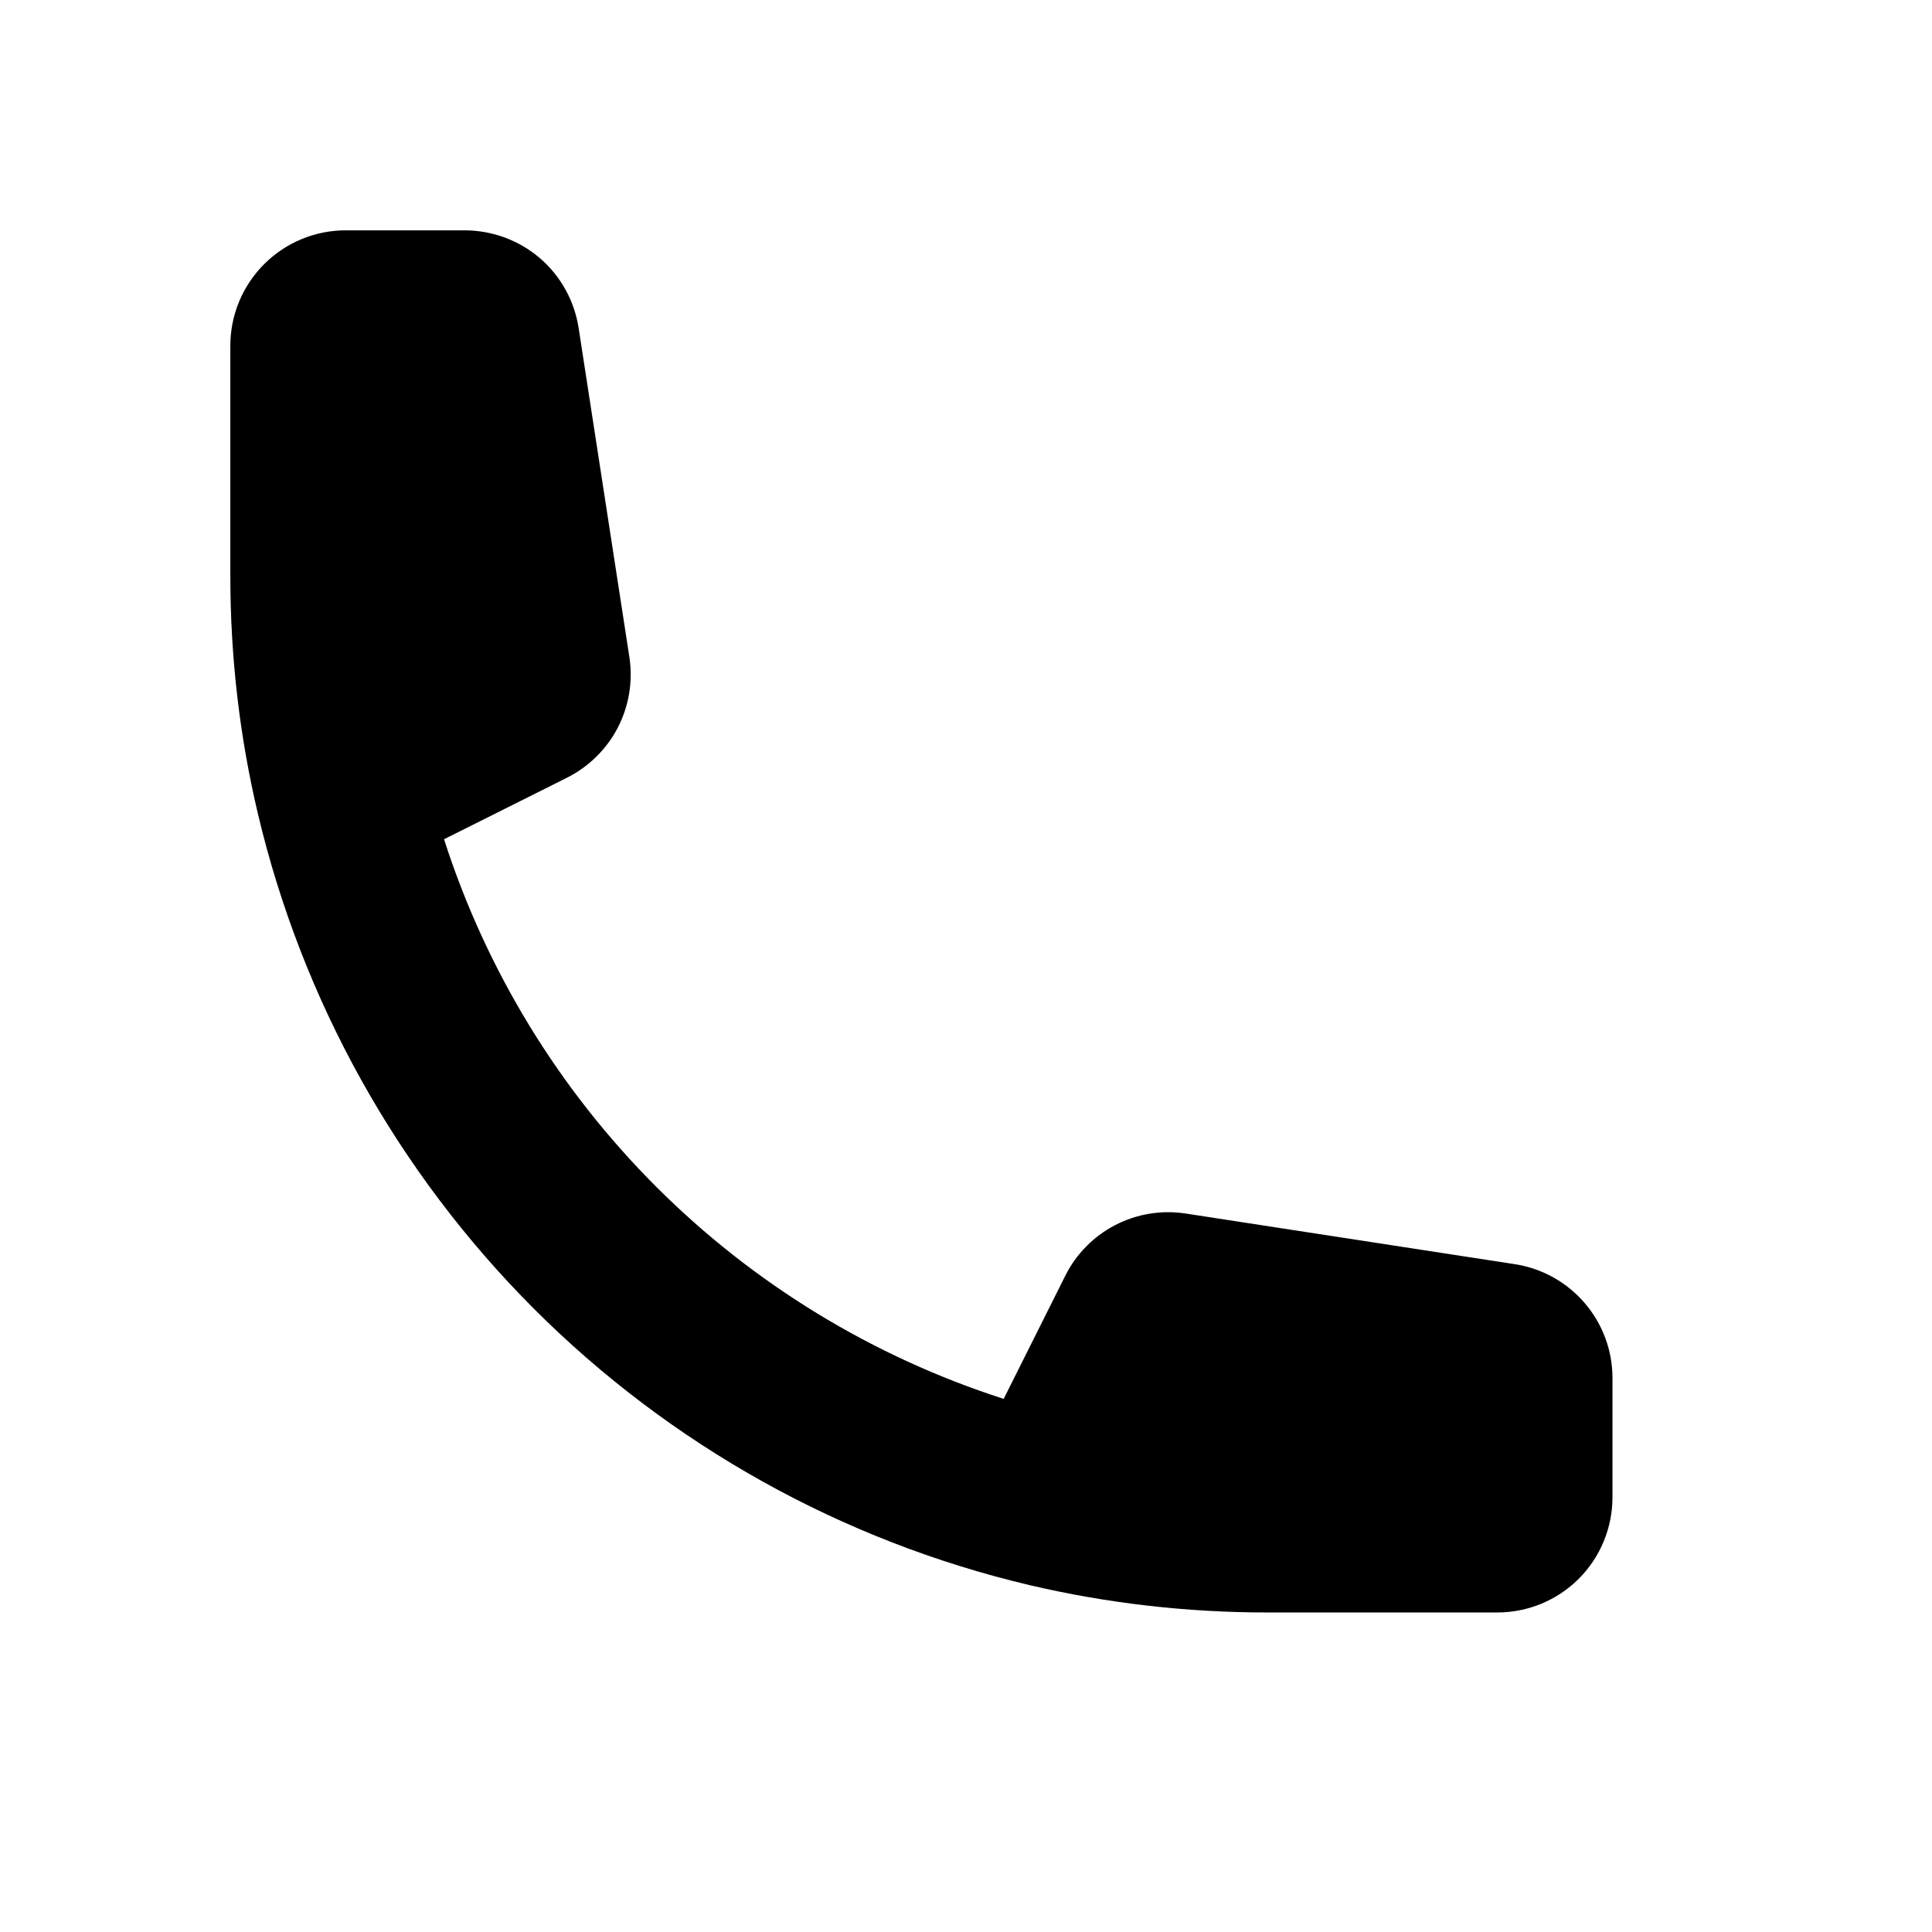 <svg width="18" height="18" viewBox="0 0 18 18" fill="none" xmlns="http://www.w3.org/2000/svg">
<path fill-rule="evenodd" clip-rule="evenodd" d="M4.137 7.819L5.282 7.246C5.485 7.144 5.651 6.981 5.756 6.779C5.86 6.577 5.898 6.348 5.864 6.123L5.391 3.056C5.352 2.803 5.224 2.572 5.03 2.405C4.835 2.238 4.587 2.147 4.331 2.146H3.22C2.935 2.146 2.662 2.26 2.461 2.461C2.26 2.662 2.146 2.935 2.146 3.22V5.366C2.146 6.126 2.234 6.868 2.402 7.578C2.815 9.326 3.706 10.924 4.975 12.194C6.245 13.464 7.844 14.355 9.591 14.768C10.316 14.938 11.059 15.023 11.804 15.023H13.95C14.235 15.023 14.508 14.91 14.709 14.709C14.91 14.508 15.023 14.235 15.023 13.95V12.838C15.023 12.582 14.931 12.334 14.764 12.14C14.597 11.945 14.366 11.817 14.113 11.778L11.046 11.306C10.822 11.272 10.592 11.309 10.39 11.414C10.189 11.518 10.025 11.684 9.924 11.888L9.351 13.033C8.13 12.64 7.02 11.963 6.113 11.056C5.206 10.149 4.529 9.04 4.137 7.819Z" fill="black"/>
</svg>
